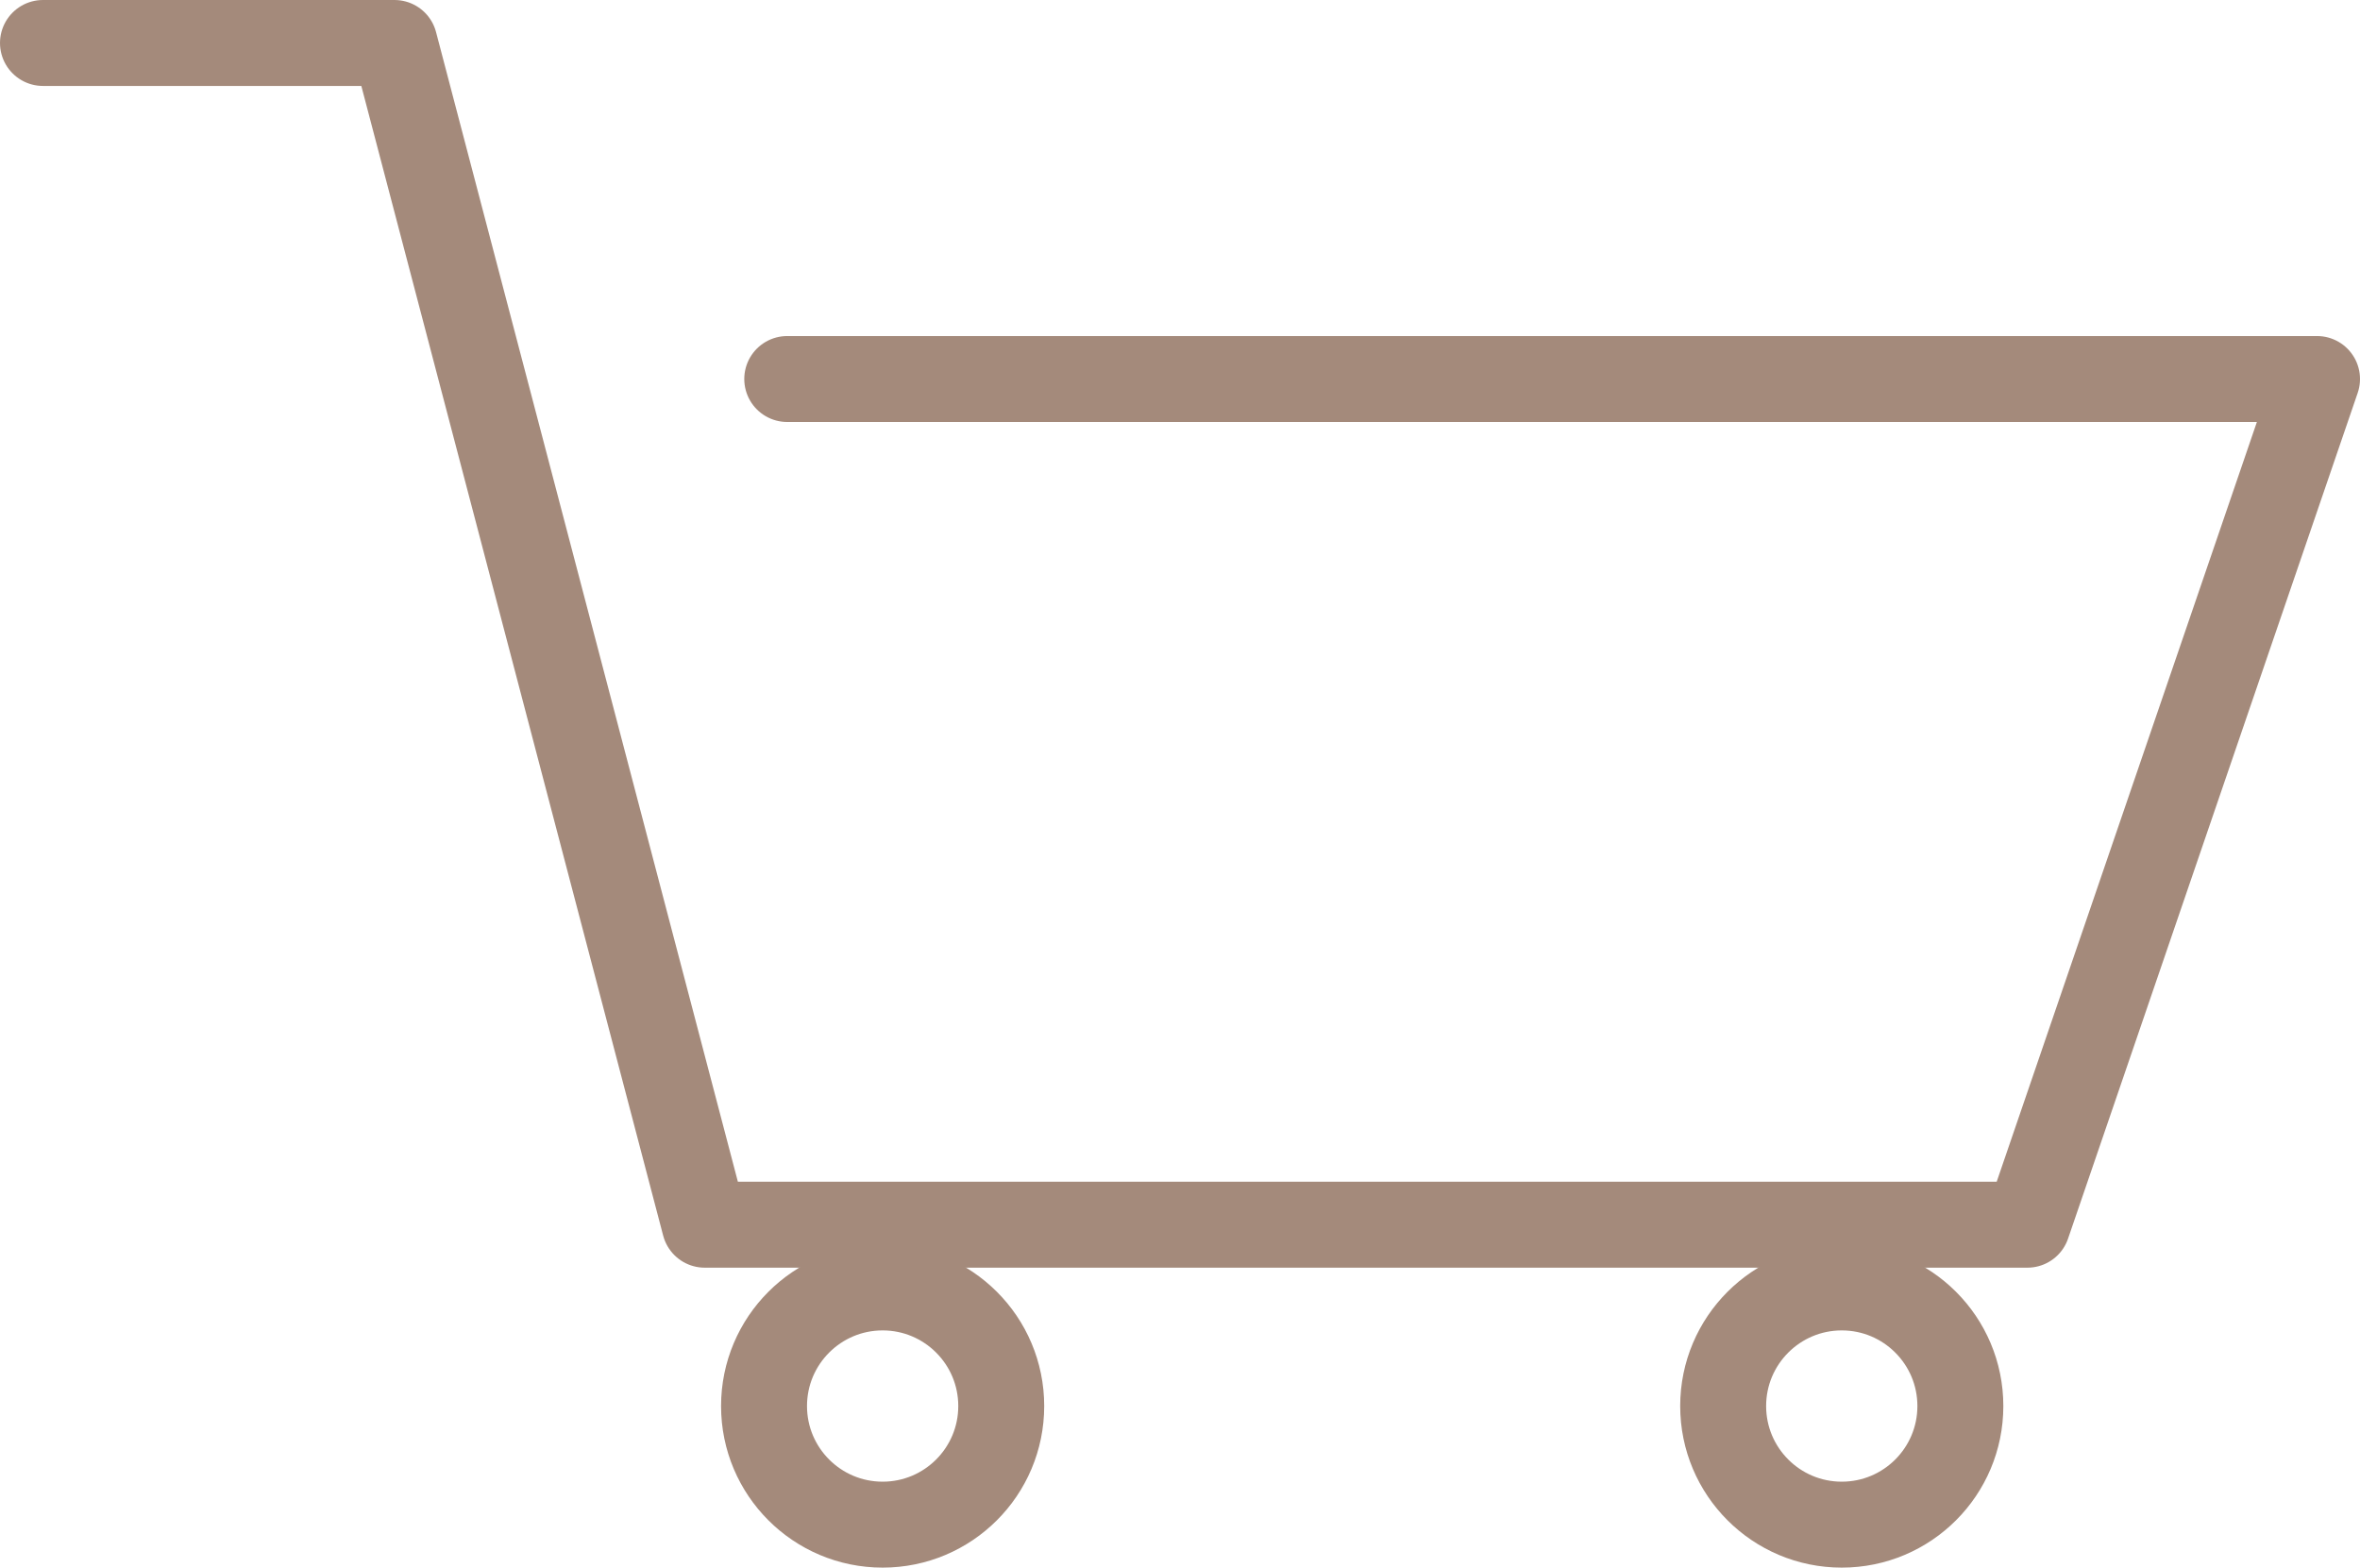 <svg xmlns="http://www.w3.org/2000/svg" viewBox="0 0 27.46 18.24"><defs><style>.cls-1{fill:none;stroke:#a48a7b;stroke-linecap:round;stroke-linejoin:round;}</style></defs><g id="Livello_2" data-name="Livello 2"><g id="Livello_1-2" data-name="Livello 1"><polyline class="cls-1" points="9.16 4.41 26.96 4.41 23.59 14.25 8.2 14.25 4.59 0.5 0.5 0.5"/><circle class="cls-1" cx="21.43" cy="16.36" r="1.38"/><circle class="cls-1" cx="10.27" cy="16.36" r="1.38"/></g></g></svg>